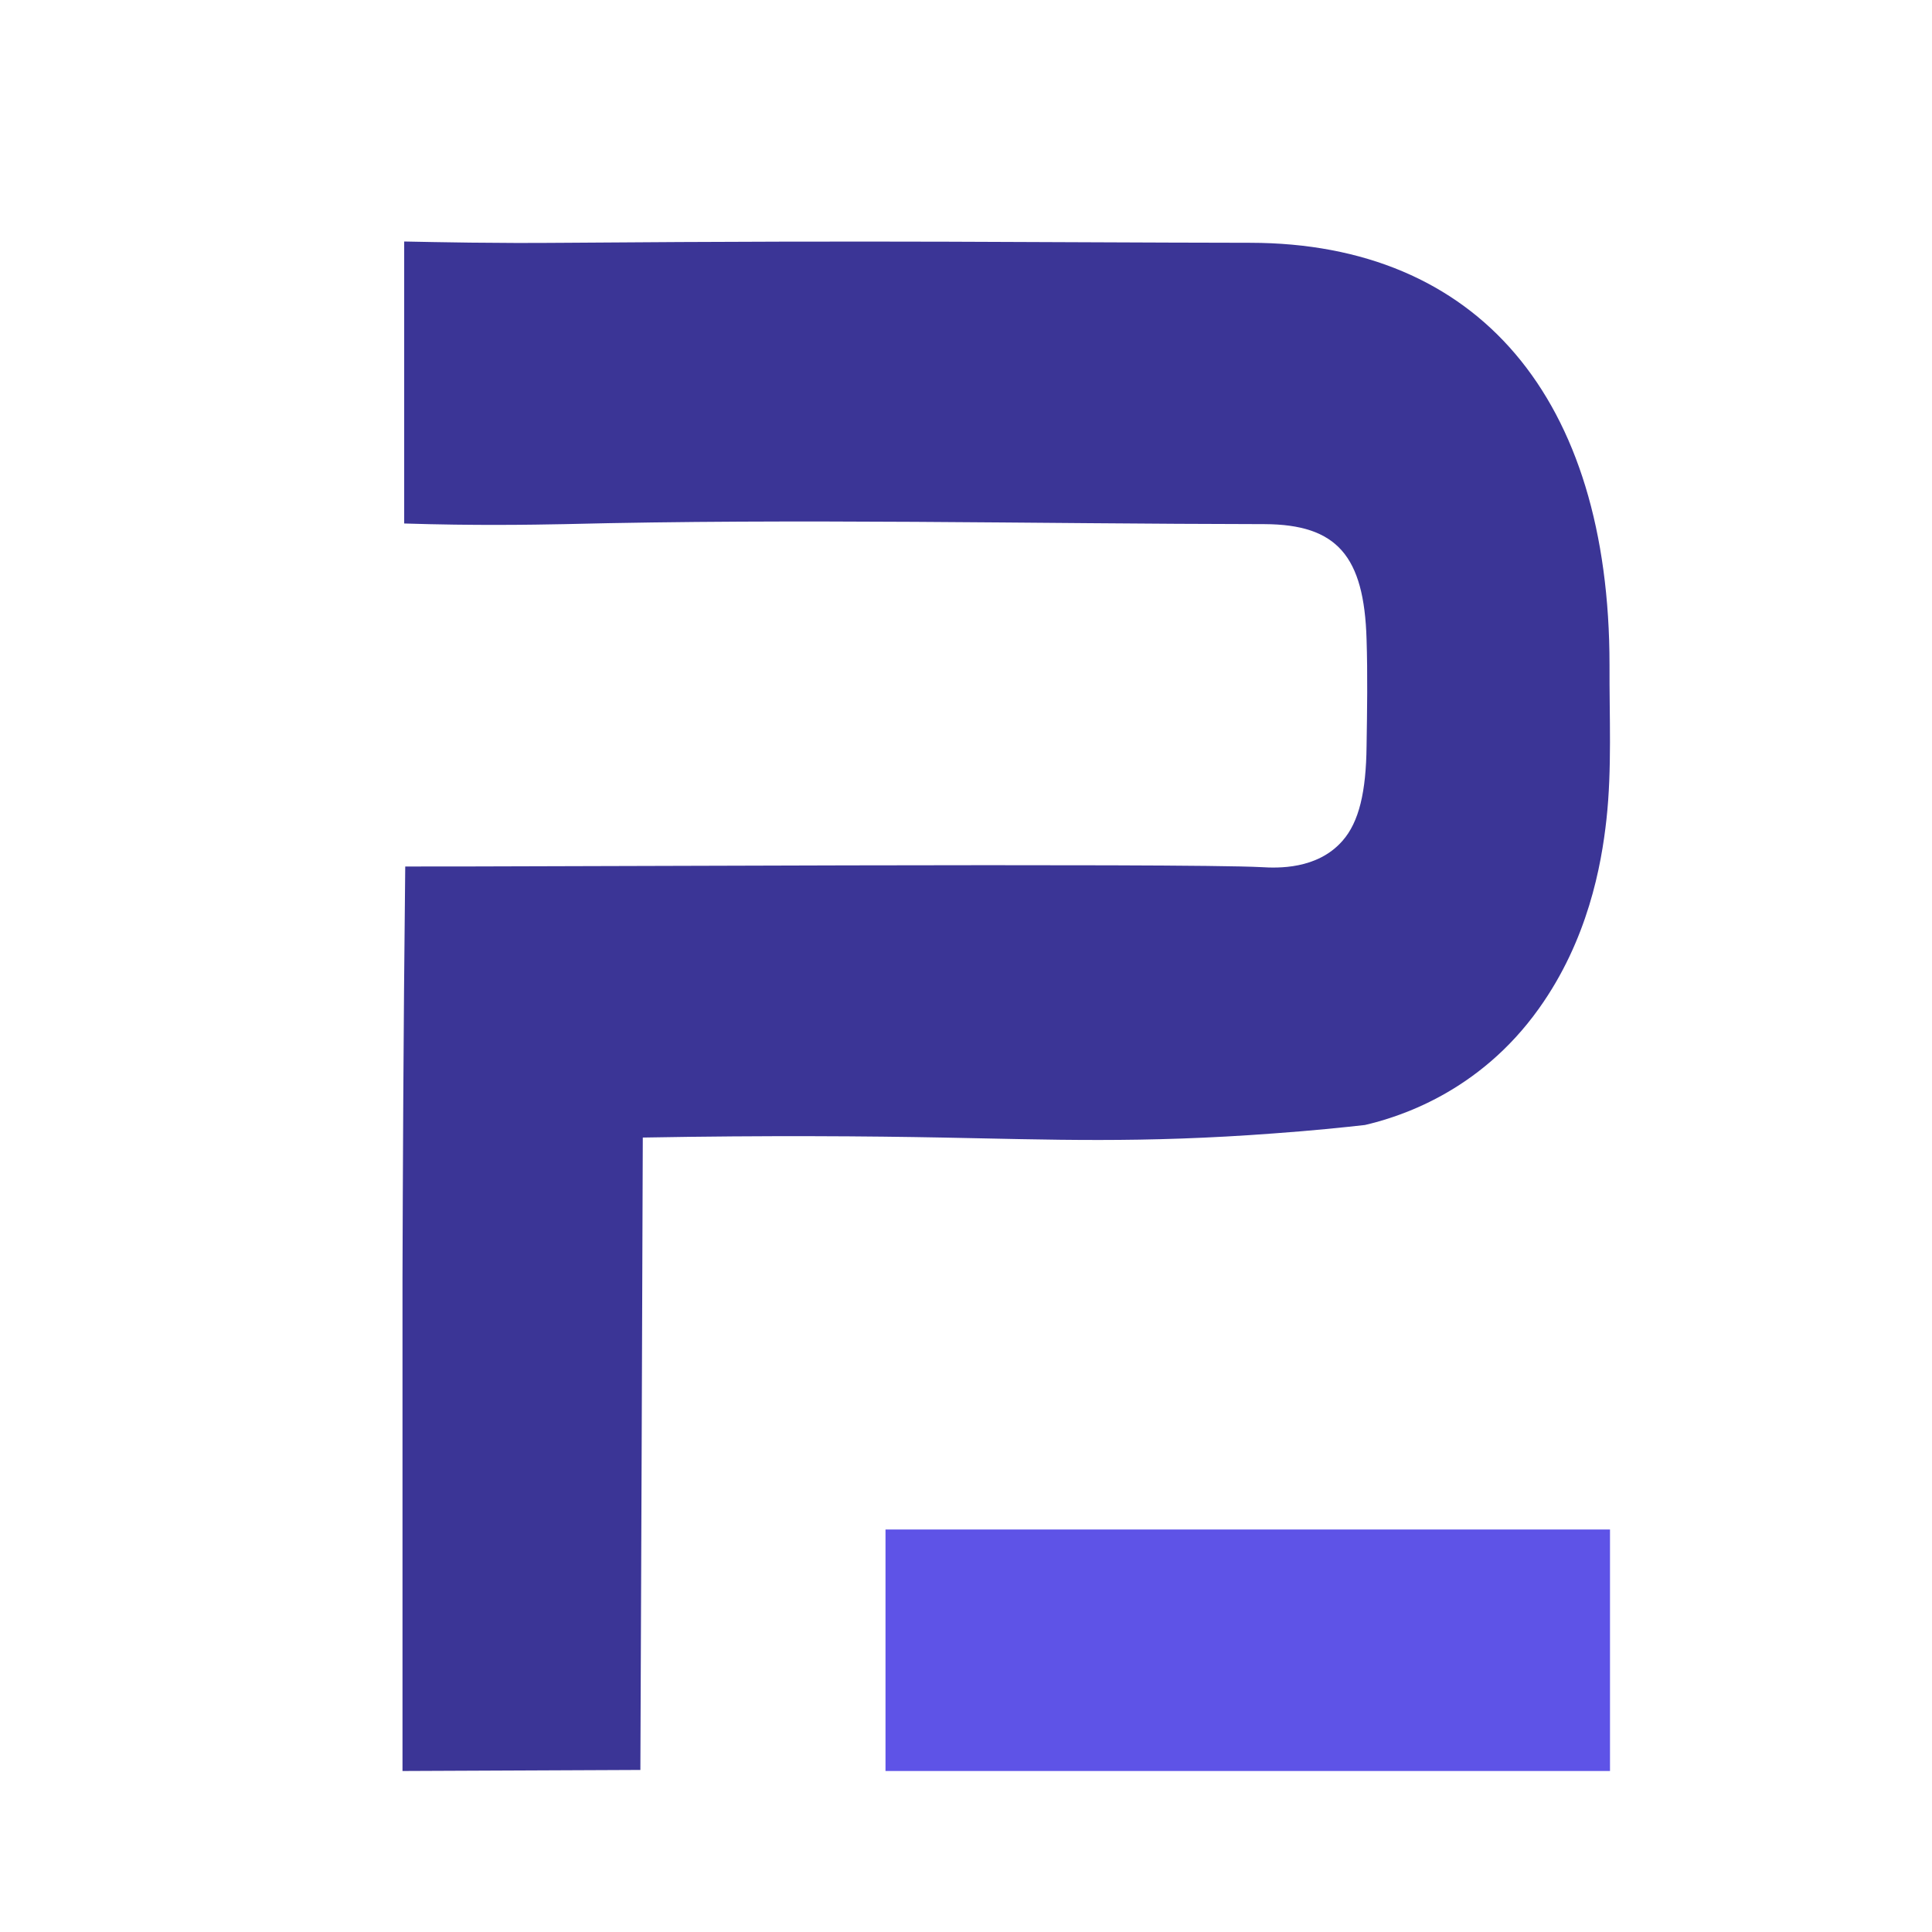 <svg fill="currentColor" fill-rule="evenodd" height="1em" style="flex:none;line-height:1" viewBox="0 0 24 24" width="1em" xmlns="http://www.w3.org/2000/svg"><title>Player2</title><path d="M19.956 10.178C19.893 10.754 19.724 11.678 19.118 12.527C18.367 13.582 17.353 13.882 16.956 13.975C16.691 14.005 16.303 14.045 15.832 14.079C14.18 14.204 13.053 14.156 11.704 14.131C10.81 14.114 9.543 14.103 7.985 14.131C7.976 16.749 7.966 19.368 7.955 21.987L5 22V15.872C5.004 14.654 5.01 12.919 5.034 10.764C6.474 10.768 14.691 10.72 15.67 10.772C15.867 10.784 16.362 10.804 16.676 10.446C16.884 10.211 16.97 9.833 16.976 9.268C16.983 8.827 16.99 8.382 16.976 7.943C16.946 6.905 16.608 6.515 15.71 6.511C12.812 6.507 9.911 6.439 7.014 6.511C6.6 6.519 5.901 6.531 5.021 6.503V3C5.43 3.008 6.133 3.024 7.007 3.016C11.14 2.984 12.729 3.012 15.533 3.016C18.359 3.02 19.994 4.944 19.994 8.26C19.991 8.901 20.025 9.549 19.956 10.178Z" fill="#3B3596"></path><path d="M20 19H11V22H20V19Z" fill="#5E53E7"></path></svg>